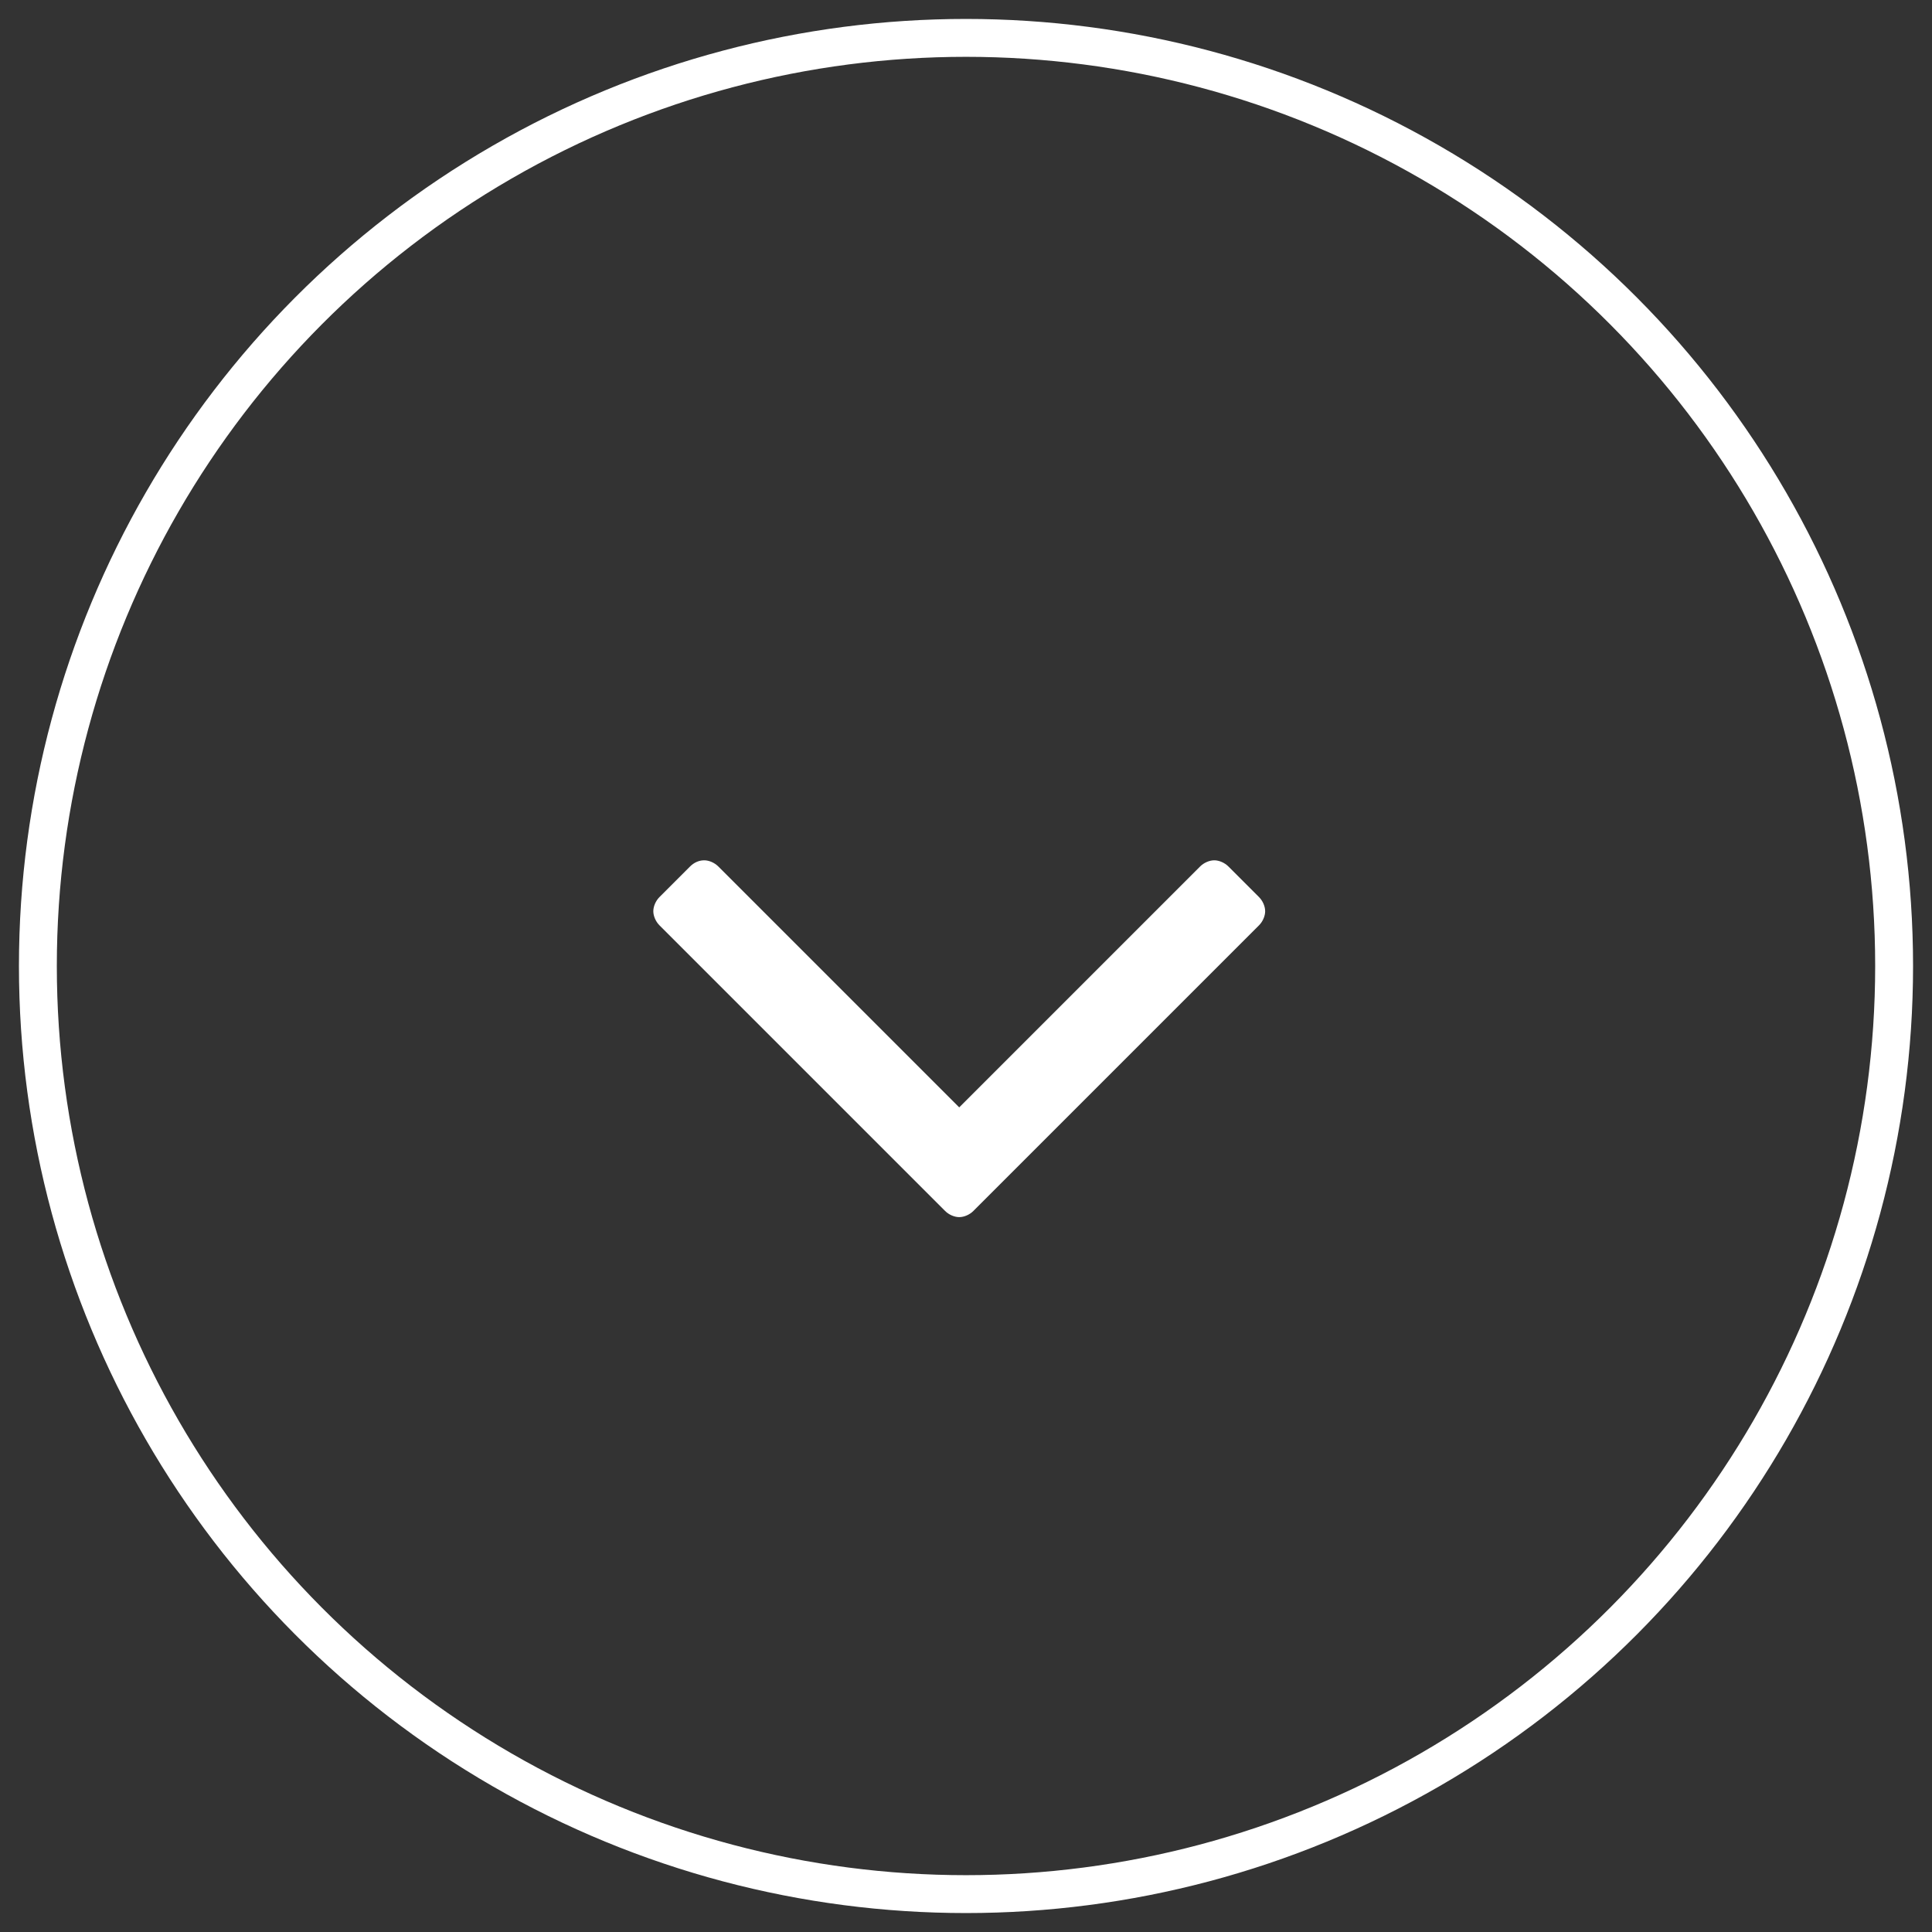 <?xml version="1.0" encoding="UTF-8" standalone="no"?>
<svg class="go-down" width="51px" height="51px" viewBox="0 0 51 51" version="1.1" xmlns="http://www.w3.org/2000/svg" xmlns:xlink="http://www.w3.org/1999/xlink" xmlns:sketch="http://www.bohemiancoding.com/sketch/ns">
    <rect x="0" y="0" width="51" height="51" fill="#333333" stroke="none"/>
    <title>menu + </title>
    <desc>Created with Sketch.</desc>
    <defs></defs>
    <g stroke="none" stroke-width="1" fill="none" fill-rule="evenodd" sketch:type="MSPage">
        <g sketch:type="MSArtboardGroup" transform="translate(-797, -559)">
            <g sketch:type="MSLayerGroup" transform="translate(798, 560)">
                <g stroke="#FFFFFF" sketch:type="MSShapeGroup">
                    <circle cx="24.5" cy="24.5" r="24.5"></circle>
                </g>
                <path d="M32.397,23.054 C32.397,22.924 32.332,22.778 32.235,22.681 L31.426,21.872 C31.329,21.775 31.183,21.71 31.054,21.71 C30.924,21.71 30.778,21.775 30.681,21.872 L24.321,28.232 L17.961,21.872 C17.864,21.775 17.719,21.71 17.589,21.71 C17.444,21.71 17.314,21.775 17.217,21.872 L16.408,22.681 C16.311,22.778 16.246,22.924 16.246,23.054 C16.246,23.183 16.311,23.329 16.408,23.426 L23.949,30.967 C24.046,31.064 24.192,31.129 24.321,31.129 C24.451,31.129 24.597,31.064 24.694,30.967 L32.235,23.426 C32.332,23.329 32.397,23.183 32.397,23.054 L32.397,23.054 Z" fill="#FFFFFF" sketch:type="MSShapeGroup"></path>
            </g>
        </g>
    </g>
</svg>